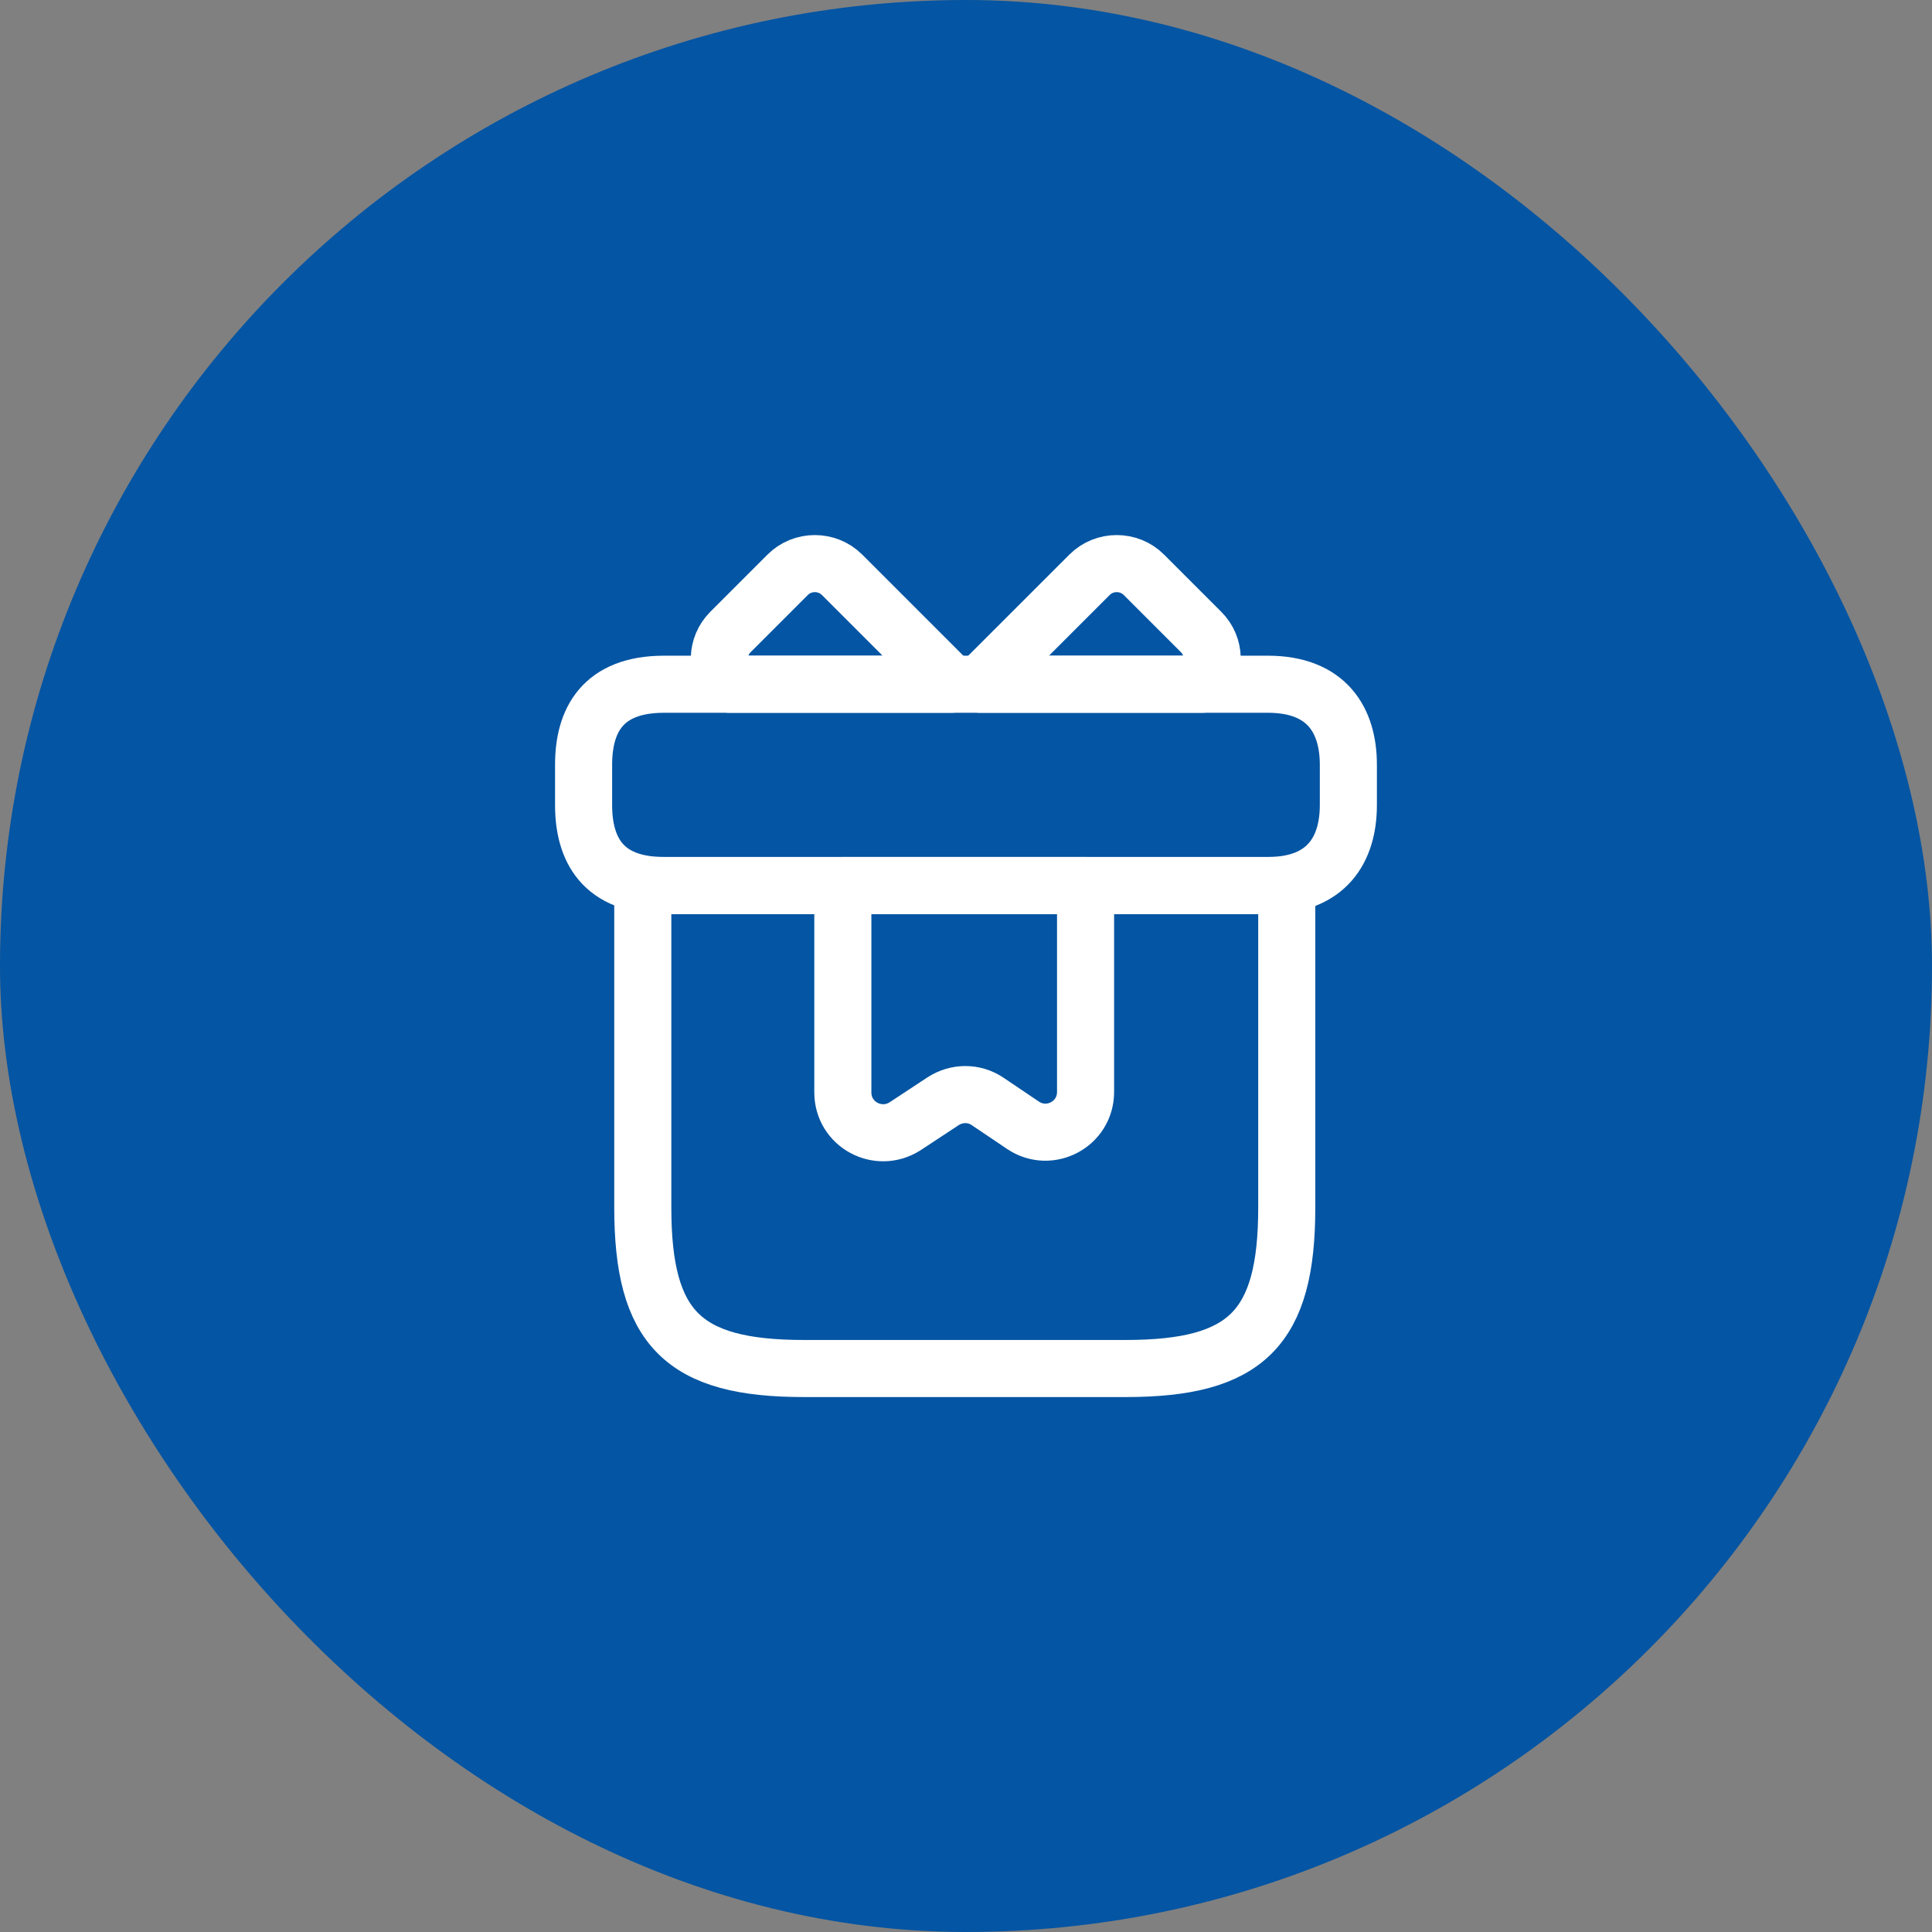 <svg width="44" height="44" viewBox="0 0 44 44" fill="none" xmlns="http://www.w3.org/2000/svg">
<rect x="0" y="0" width="44" height="44" fill="#808080" stroke="none"/>
<rect width="44" height="44" rx="22" fill="#0455A3"/>
<path d="M29.305 20.167H14.639V27.5C14.639 30.25 15.555 31.167 18.305 31.167H25.639C28.389 31.167 29.305 30.25 29.305 27.5V20.167Z" stroke="white" stroke-width="1.3" stroke-miterlimit="10" stroke-linecap="round" stroke-linejoin="round"/>
<path d="M30.708 17.417V18.333C30.708 19.342 30.222 20.167 28.874 20.167H15.124C13.722 20.167 13.291 19.342 13.291 18.333V17.417C13.291 16.408 13.722 15.583 15.124 15.583H28.874C30.222 15.583 30.708 16.408 30.708 17.417Z" stroke="white" stroke-width="1.3" stroke-miterlimit="10" stroke-linecap="round" stroke-linejoin="round"/>
<path d="M21.67 15.583H16.61C16.298 15.244 16.307 14.722 16.637 14.392L17.939 13.09C18.278 12.751 18.837 12.751 19.177 13.09L21.67 15.583Z" stroke="white" stroke-width="1.3" stroke-miterlimit="10" stroke-linecap="round" stroke-linejoin="round"/>
<path d="M27.38 15.583H22.32L24.814 13.09C25.153 12.751 25.712 12.751 26.051 13.09L27.353 14.392C27.683 14.722 27.692 15.244 27.38 15.583Z" stroke="white" stroke-width="1.3" stroke-miterlimit="10" stroke-linecap="round" stroke-linejoin="round"/>
<path d="M19.195 20.167V24.878C19.195 25.612 20.002 26.043 20.616 25.648L21.478 25.08C21.79 24.878 22.184 24.878 22.486 25.08L23.302 25.63C23.907 26.033 24.723 25.603 24.723 24.869V20.167H19.195Z" stroke="white" stroke-width="1.3" stroke-miterlimit="10" stroke-linecap="round" stroke-linejoin="round"/>
</svg>

